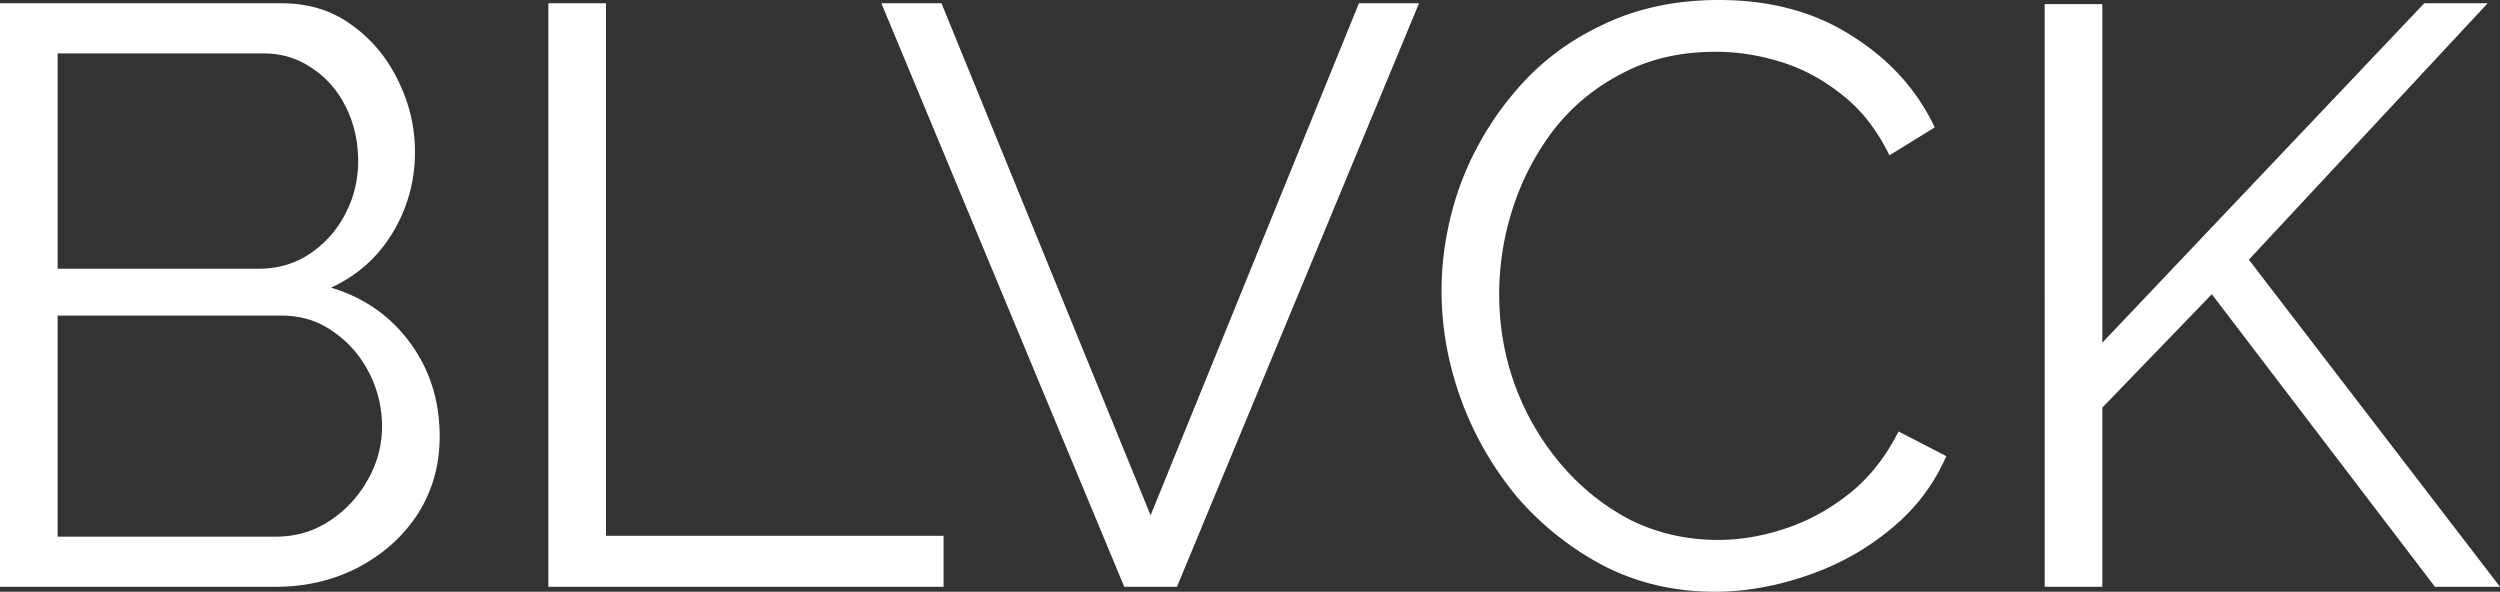 <svg width="338" height="80" fill="none" xmlns="http://www.w3.org/2000/svg"><rect width="100%" height="100%" fill="#333333" stroke="none"/><path d="M59.443 59c0 3.926-1.002 7.444-3.006 10.556-2.003 3.037-4.712 5.444-8.126 7.222-3.34 1.703-7.013 2.555-11.02 2.555H0V.444h38.07c3.71 0 6.902 1 9.573 3C50.315 5.37 52.393 7.89 53.877 11c1.484 3.037 2.226 6.222 2.226 9.556 0 3.925-1.002 7.555-3.005 10.888-2.004 3.334-4.787 5.815-8.349 7.445 4.453 1.333 8.015 3.815 10.686 7.444 2.672 3.63 4.008 7.852 4.008 12.667zM7.793 7.222v29.111h27.16c2.598 0 4.898-.666 6.902-2 2.078-1.407 3.673-3.185 4.786-5.333 1.188-2.222 1.782-4.63 1.782-7.222 0-2.667-.557-5.111-1.67-7.334-1.113-2.222-2.635-3.963-4.564-5.222-1.93-1.333-4.119-2-6.568-2H7.792zM51.65 57.667a15.75 15.75 0 00-1.781-7.334c-1.188-2.296-2.82-4.148-4.898-5.555-2.004-1.408-4.305-2.111-6.902-2.111H7.792v29.889h29.499c2.672 0 5.083-.704 7.235-2.111A15.656 15.656 0 0049.647 65c1.336-2.296 2.004-4.74 2.004-7.333zm22.488 21.666V.444h7.792v72h45.64v6.89H74.138zM127.288.444l28.274 69.223L183.725.444h8.127l-32.727 78.89H152L119.162.443h8.126zm67.61 38.889c0-4.74.816-9.444 2.449-14.11a41.646 41.646 0 017.347-12.667c3.191-3.852 7.124-6.89 11.799-9.112C221.169 1.148 226.475 0 232.411 0c6.976 0 12.987 1.63 18.034 4.889 5.046 3.185 8.757 7.296 11.131 12.333L255.454 21c-1.707-3.482-3.859-6.222-6.456-8.222-2.598-2.074-5.381-3.556-8.349-4.445C237.755 7.444 234.86 7 231.966 7c-4.749 0-8.942.963-12.578 2.889a27.66 27.66 0 00-9.24 7.555A35.134 35.134 0 00204.582 28a37.629 37.629 0 00-1.892 11.778c0 4.37.742 8.555 2.226 12.555 1.485 3.926 3.563 7.445 6.234 10.556 2.672 3.111 5.789 5.592 9.351 7.444C224.137 72.111 228.07 73 232.3 73c2.969 0 6.011-.519 9.128-1.555 3.117-1.038 6.011-2.63 8.683-4.778 2.671-2.148 4.861-4.926 6.567-8.334l6.457 3.334c-1.707 3.926-4.267 7.259-7.681 10-3.34 2.74-7.124 4.814-11.354 6.222-4.156 1.407-8.238 2.111-12.245 2.111-5.417 0-10.39-1.148-14.916-3.444a40.102 40.102 0 01-11.8-9.334 44.494 44.494 0 01-7.569-13.11c-1.782-4.89-2.672-9.816-2.672-14.779zm81.544 40V.556h7.792v45.777L327.759.444h8.571l-32.281 34.667L338 79.333h-8.794l-30.167-39.555-14.805 15.333v24.222h-7.792z" fill="#fff"/></svg>